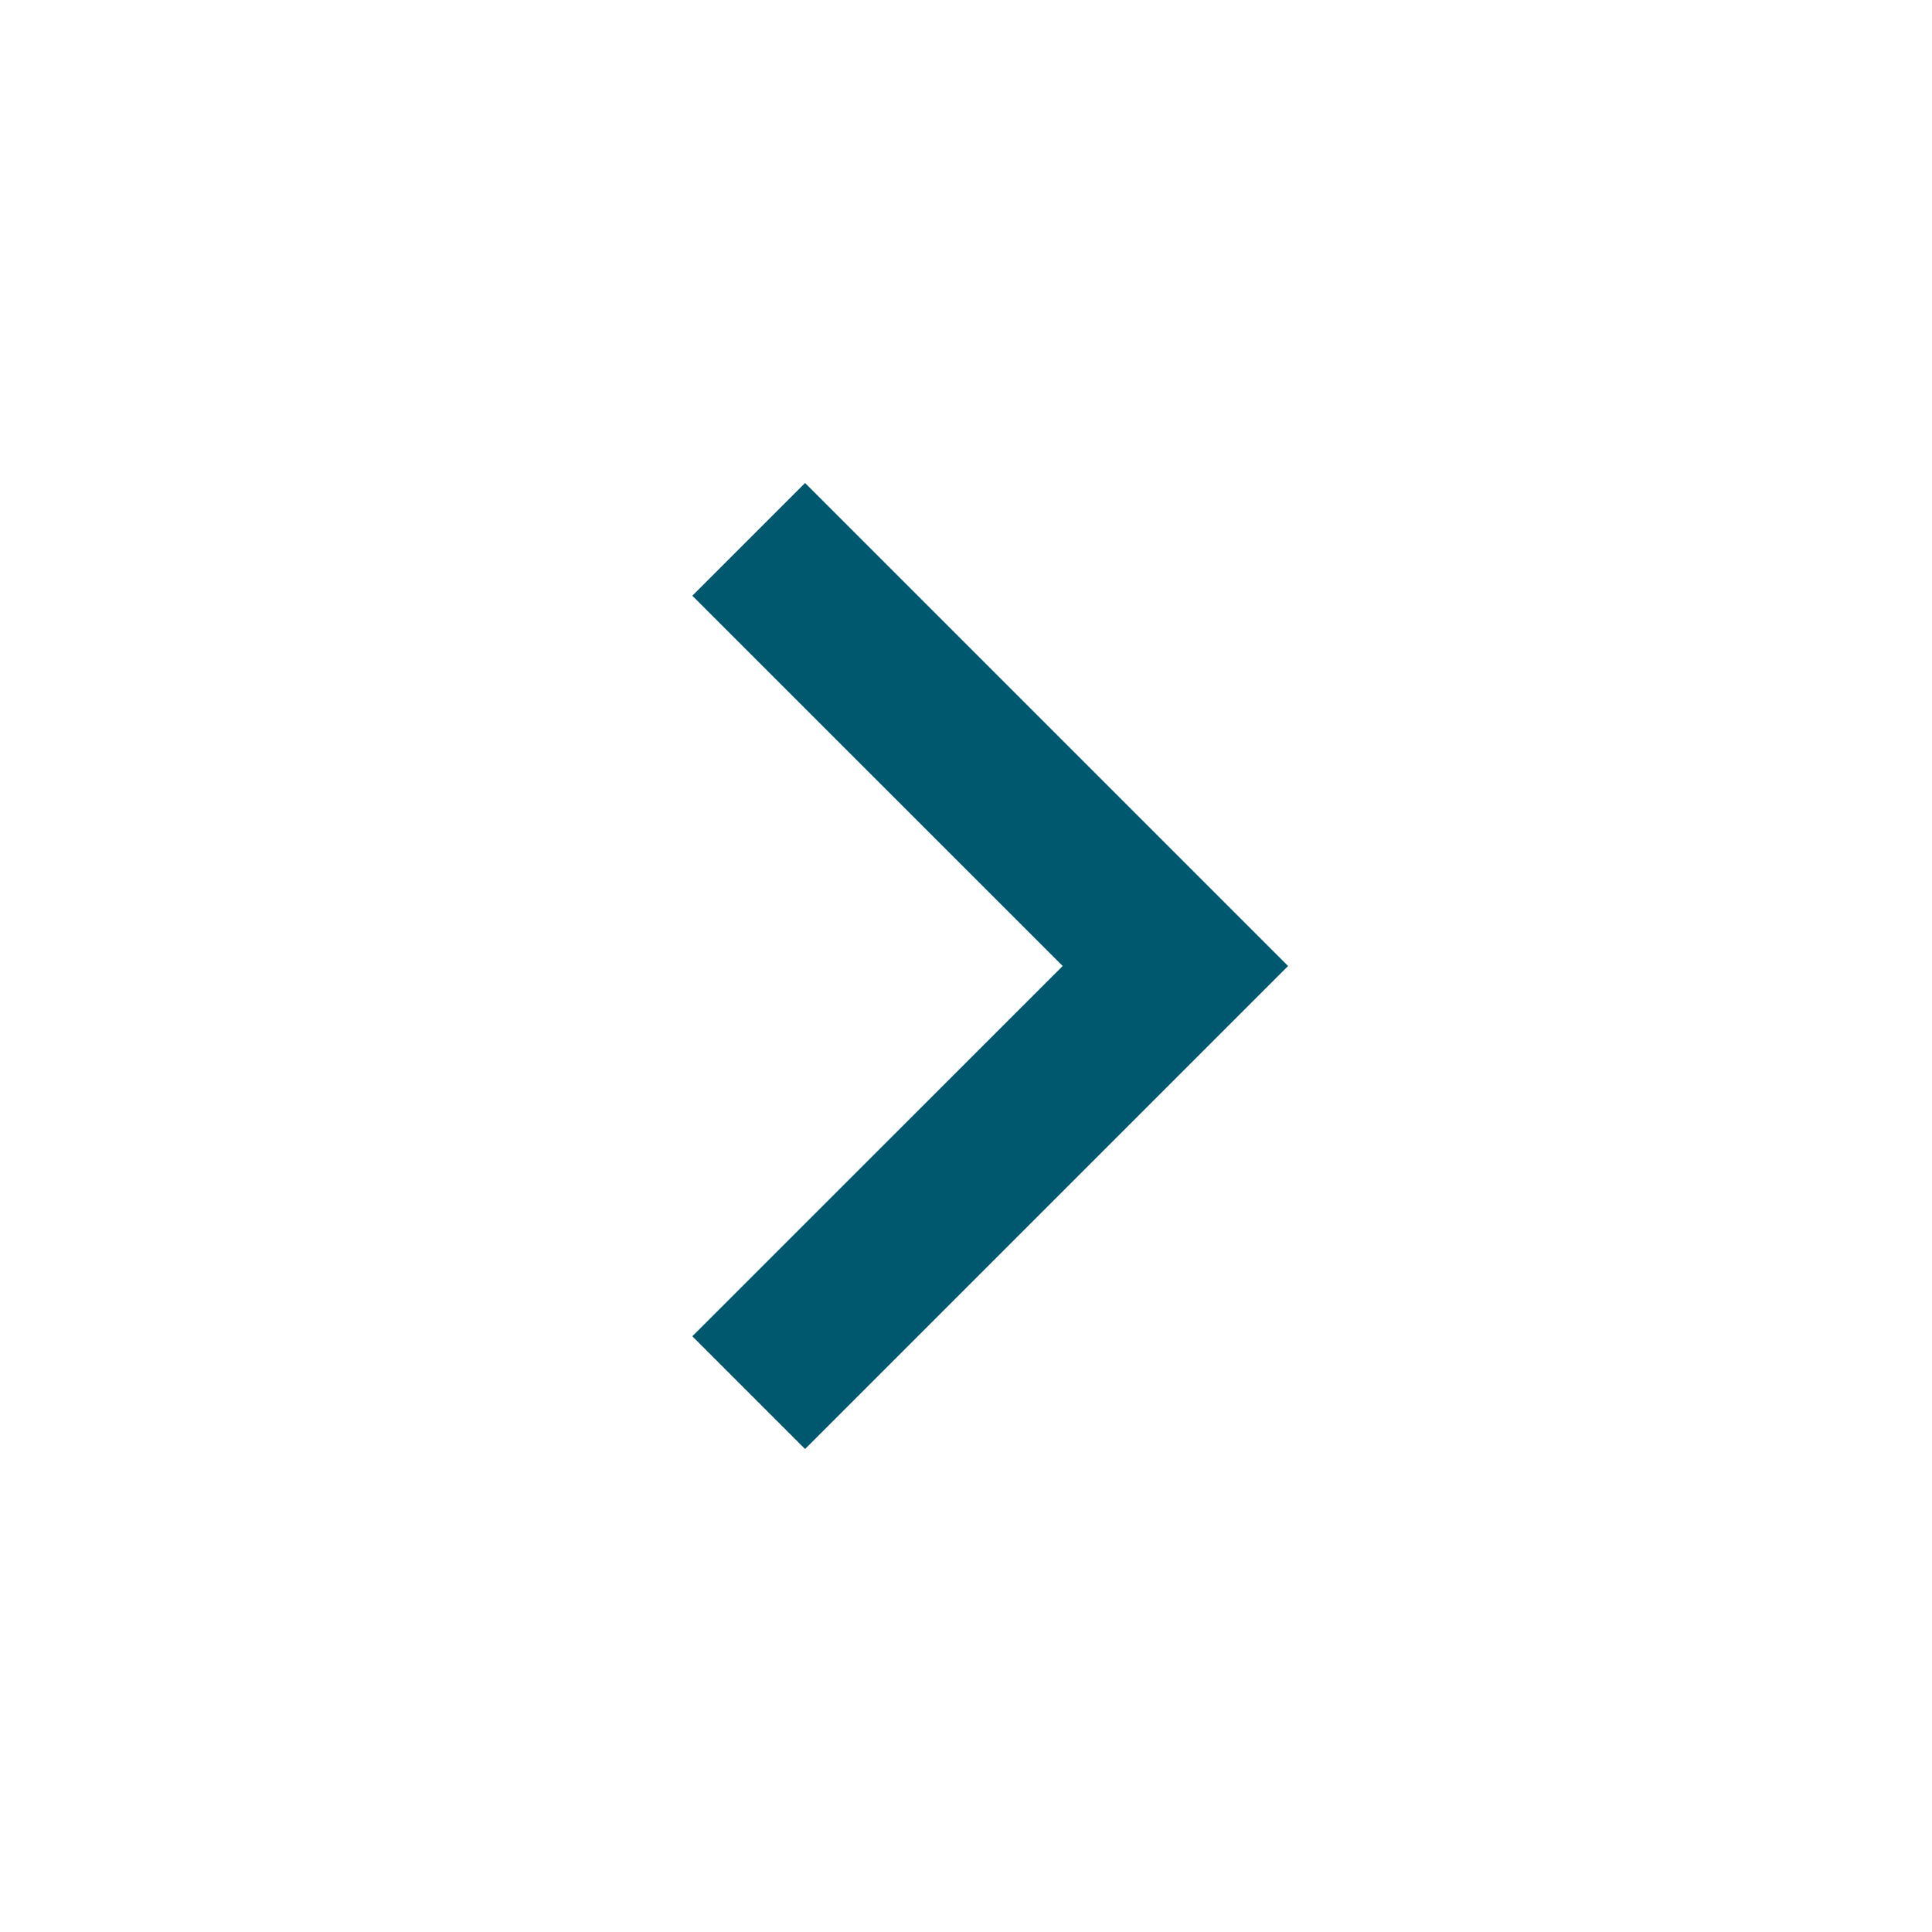 <svg
    class="min-w-[20px] min-h-[20px]"
    width="20"
    height="20"
    viewBox="0 0 20 20"
    fill="none"
    xmlns="http://www.w3.org/2000/svg">
    <mask
    id="mask0_2706_67768"
    style="mask-type: alpha"
    maskUnits="userSpaceOnUse"
    x="0"
    y="0"
    width="20"
    height="20">
        <rect width="20" height="20" transform="matrix(-1 0 0 1 20 0)" fill="#D9D9D9" />
    </mask>
    <g mask="url(#mask0_2706_67768)">
        <path
            d="M8.334 15L13.334 10L8.334 5L7.167 6.167L11.001 10L7.167 13.833L8.334 15Z"
            fill="#00586F" />
    </g>
</svg>